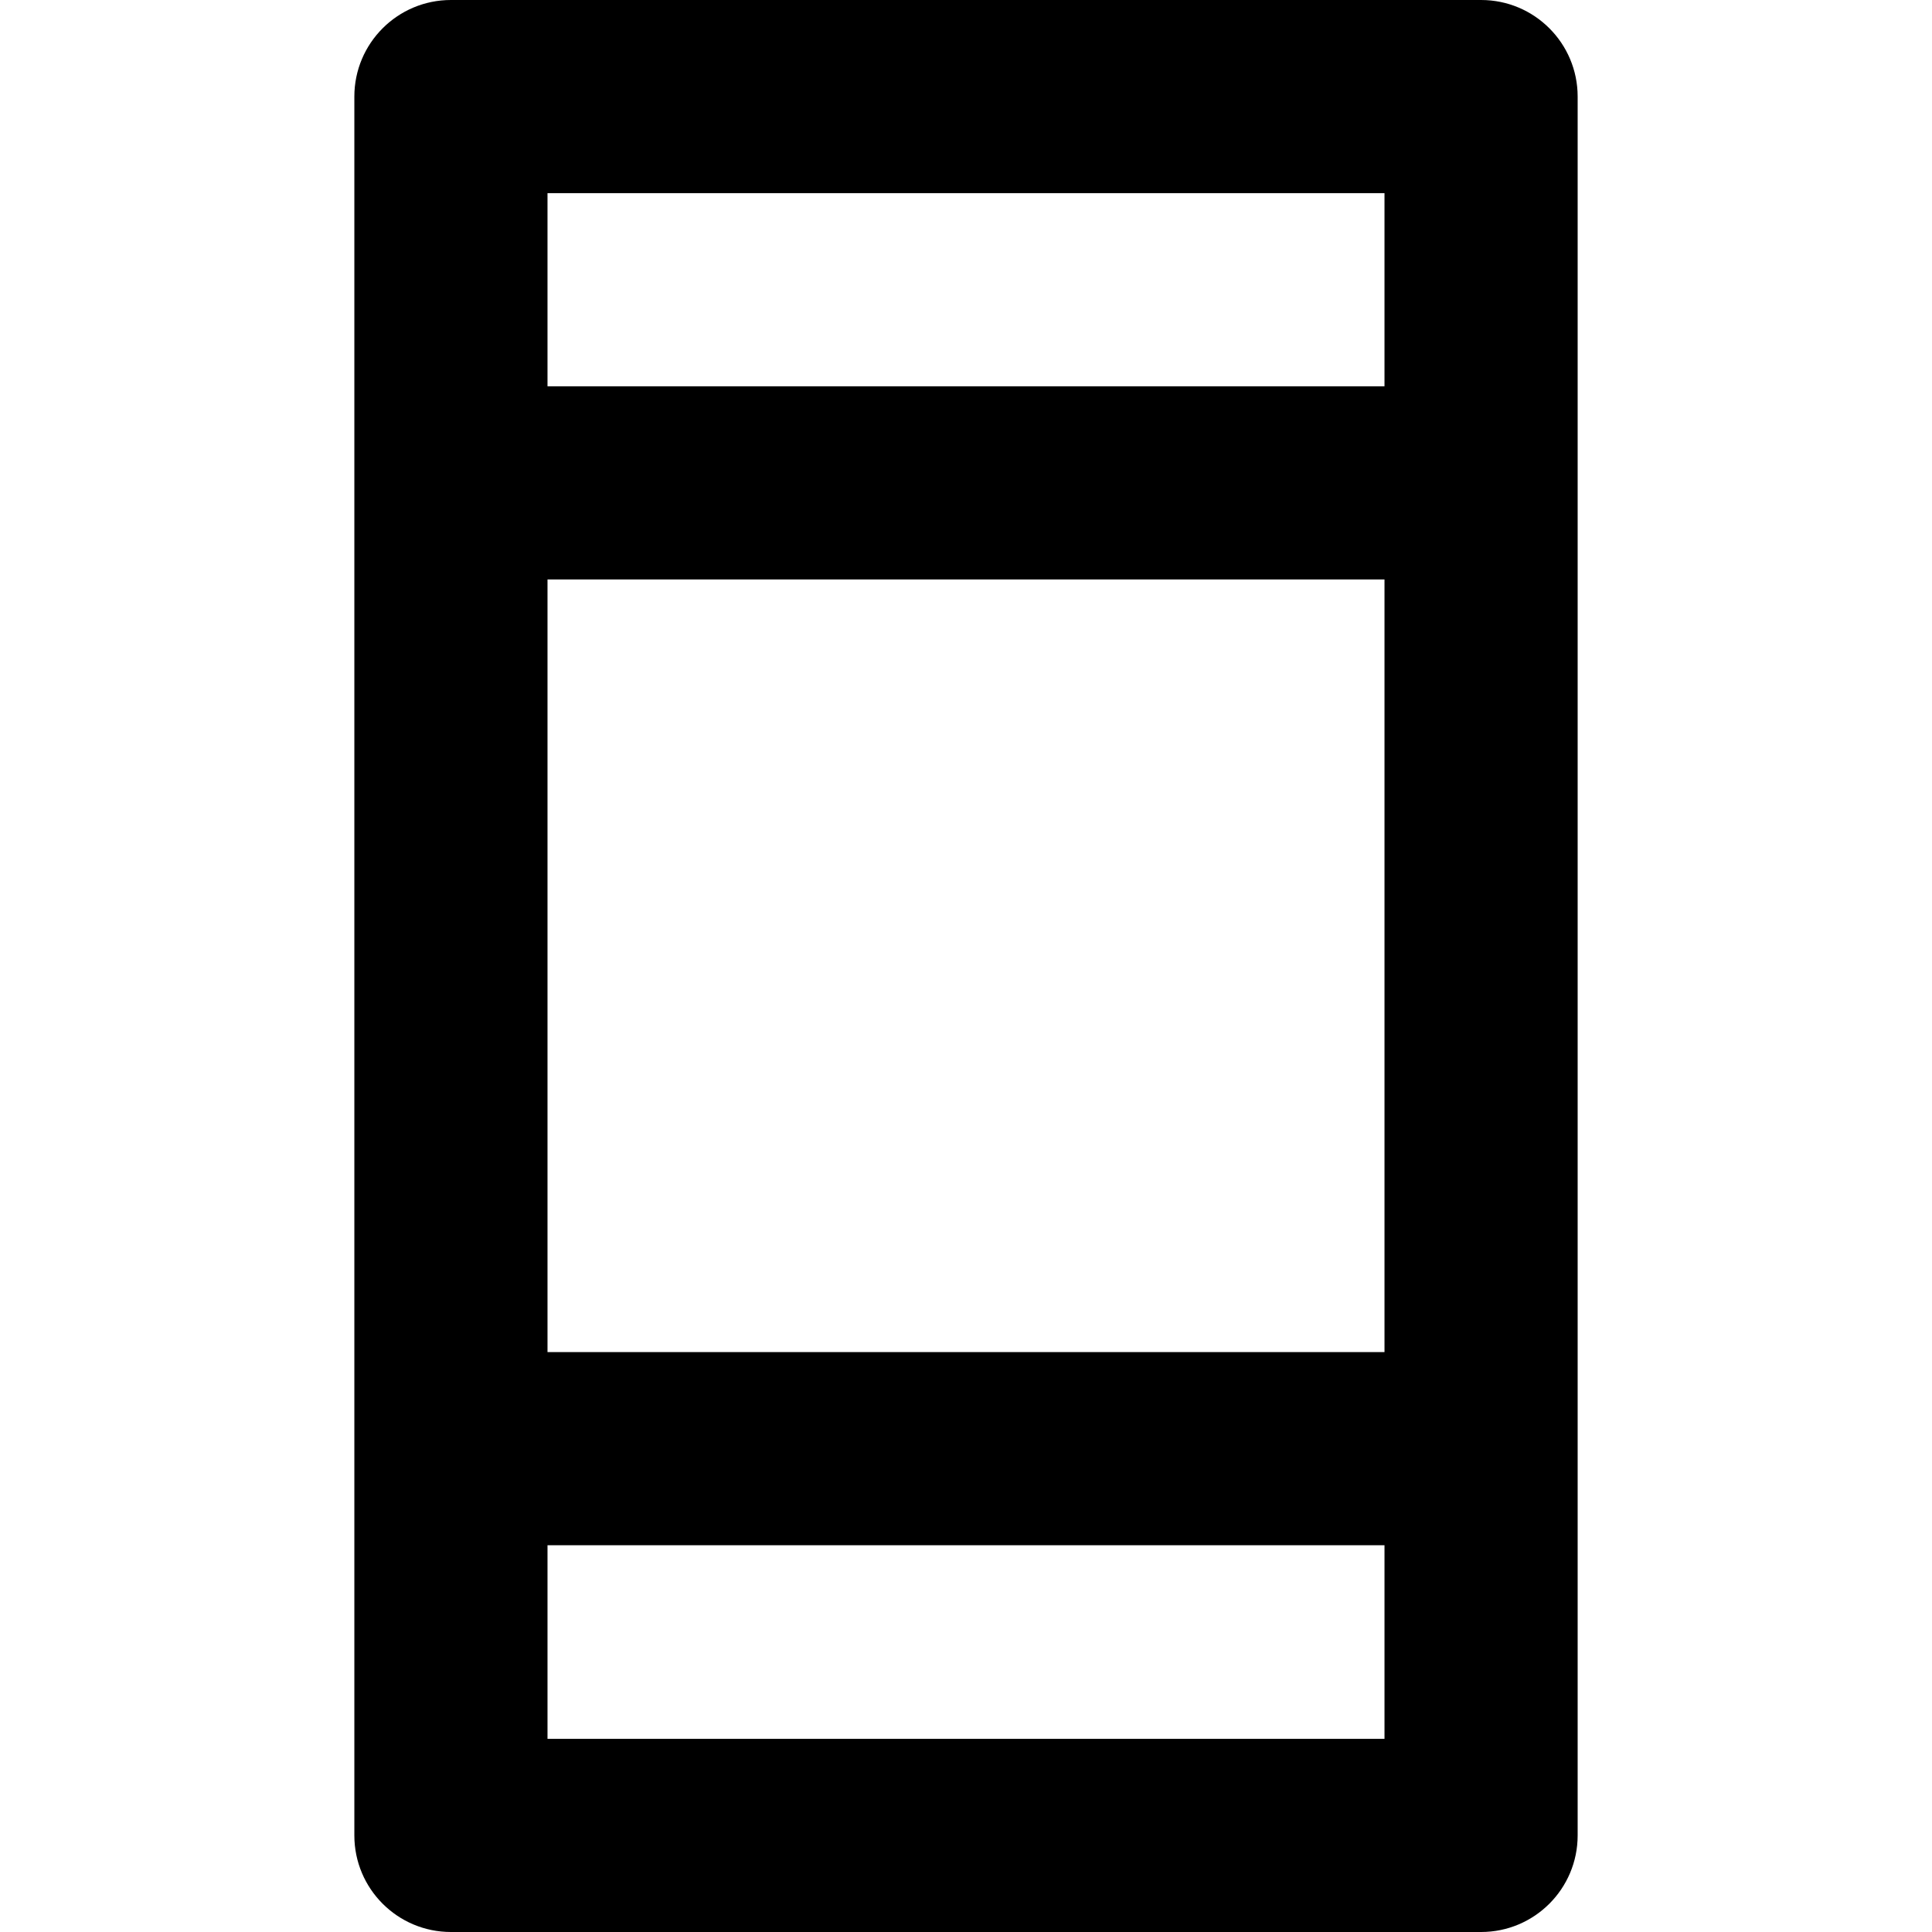 <?xml version="1.0" encoding="iso-8859-1"?>
<!-- Uploaded to: SVG Repo, www.svgrepo.com, Generator: SVG Repo Mixer Tools -->
<svg fill="#000000" height="800px" width="800px" version="1.1" id="Layer_1" xmlns="http://www.w3.org/2000/svg" xmlns:xlink="http://www.w3.org/1999/xlink" 
	 viewBox="0 0 300.074 300.074" xml:space="preserve">
<path id="XMLID_197_" d="M230.037,0h-160c-8.284,0-15,6.716-15,15v270.074c0,8.284,6.716,15,15,15h160c8.284,0,15-6.716,15-15V15
	C245.037,6.716,238.321,0,230.037,0z M85.037,90h130v120h-130V90z M215.037,30v30h-130V30H215.037z M85.037,270.074V240h130v30.074
	H85.037z"/>
</svg>